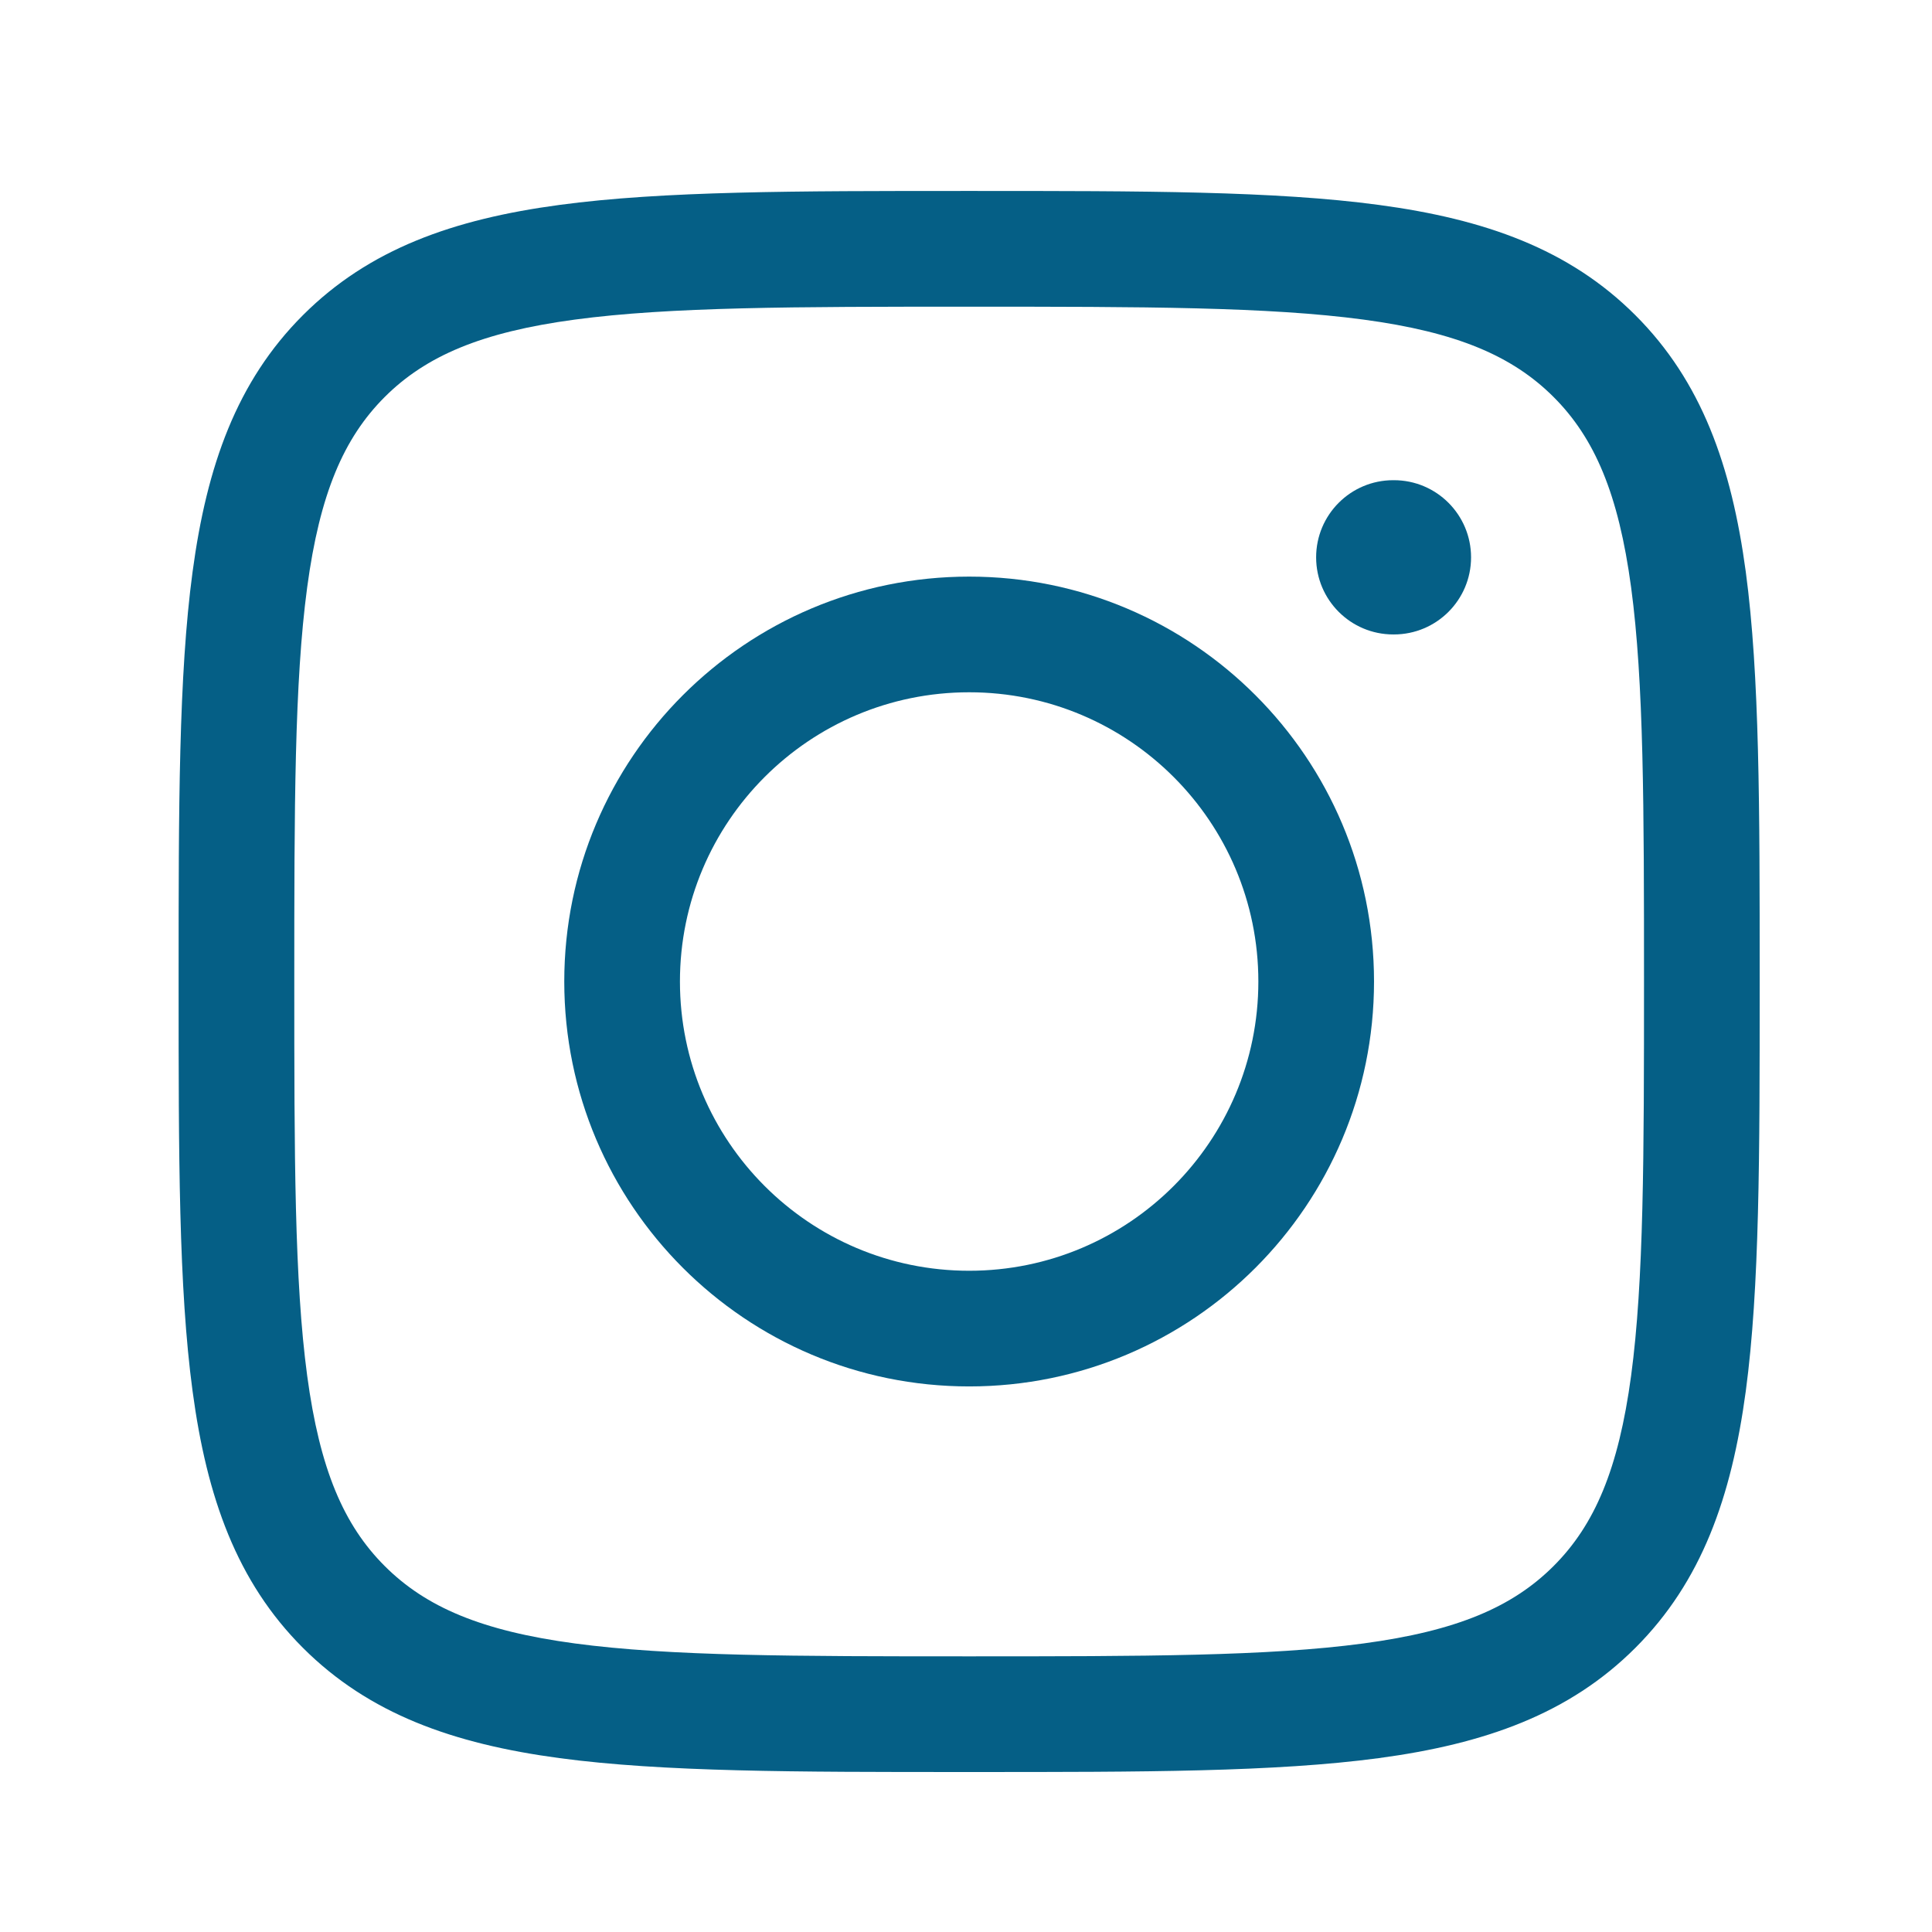 <svg width="31" height="31" viewBox="0 0 31 31" fill="none" xmlns="http://www.w3.org/2000/svg">
<path fill-rule="evenodd" clip-rule="evenodd" d="M9.054 15.749C9.054 12.161 11.963 9.252 15.551 9.252C19.139 9.252 22.047 12.161 22.047 15.749C22.047 19.337 19.139 22.246 15.551 22.246C11.963 22.246 9.054 19.337 9.054 15.749ZM15.551 11.108C12.988 11.108 10.91 13.186 10.91 15.749C10.91 18.312 12.988 20.39 15.551 20.39C18.113 20.39 20.191 18.312 20.191 15.749C20.191 13.186 18.113 11.108 15.551 11.108Z" fill="#055F86"/>
<path d="M22.366 10.18C23.05 10.18 23.604 9.626 23.604 8.943C23.604 8.259 23.05 7.705 22.366 7.705H22.355C21.672 7.705 21.118 8.259 21.118 8.943C21.118 9.626 21.672 10.18 22.355 10.18H22.366Z" fill="#055F86"/>
<path fill-rule="evenodd" clip-rule="evenodd" d="M15.621 3.064C18.332 3.064 20.462 3.064 22.124 3.288C23.828 3.517 25.179 3.996 26.241 5.058C27.303 6.12 27.782 7.472 28.012 9.175C28.235 10.838 28.235 12.967 28.235 15.678V15.82C28.235 18.531 28.235 20.66 28.012 22.322C27.782 24.026 27.303 25.378 26.241 26.44C25.179 27.502 23.828 27.981 22.124 28.21C20.462 28.433 18.332 28.433 15.621 28.433H15.48C12.769 28.433 10.639 28.433 8.977 28.21C7.273 27.981 5.922 27.502 4.86 26.44C3.798 25.378 3.319 24.026 3.09 22.322C2.866 20.66 2.866 18.531 2.866 15.82V15.678C2.866 12.967 2.866 10.838 3.09 9.175C3.319 7.472 3.798 6.12 4.86 5.058C5.922 3.996 7.273 3.517 8.977 3.288C10.639 3.064 12.769 3.064 15.48 3.064H15.621ZM9.224 5.128C7.727 5.329 6.832 5.711 6.172 6.371C5.513 7.03 5.131 7.925 4.929 9.423C4.724 10.947 4.722 12.952 4.722 15.749C4.722 18.546 4.724 20.551 4.929 22.075C5.131 23.573 5.513 24.468 6.172 25.127C6.832 25.787 7.727 26.169 9.224 26.37C10.749 26.575 12.753 26.577 15.551 26.577C18.348 26.577 20.352 26.575 21.877 26.37C23.375 26.169 24.269 25.787 24.929 25.127C25.588 24.468 25.97 23.573 26.172 22.075C26.377 20.551 26.379 18.546 26.379 15.749C26.379 12.952 26.377 10.947 26.172 9.423C25.97 7.925 25.588 7.03 24.929 6.371C24.269 5.711 23.375 5.329 21.877 5.128C20.352 4.923 18.348 4.921 15.551 4.921C12.753 4.921 10.749 4.923 9.224 5.128Z" fill="#055F86"/>
</svg>

